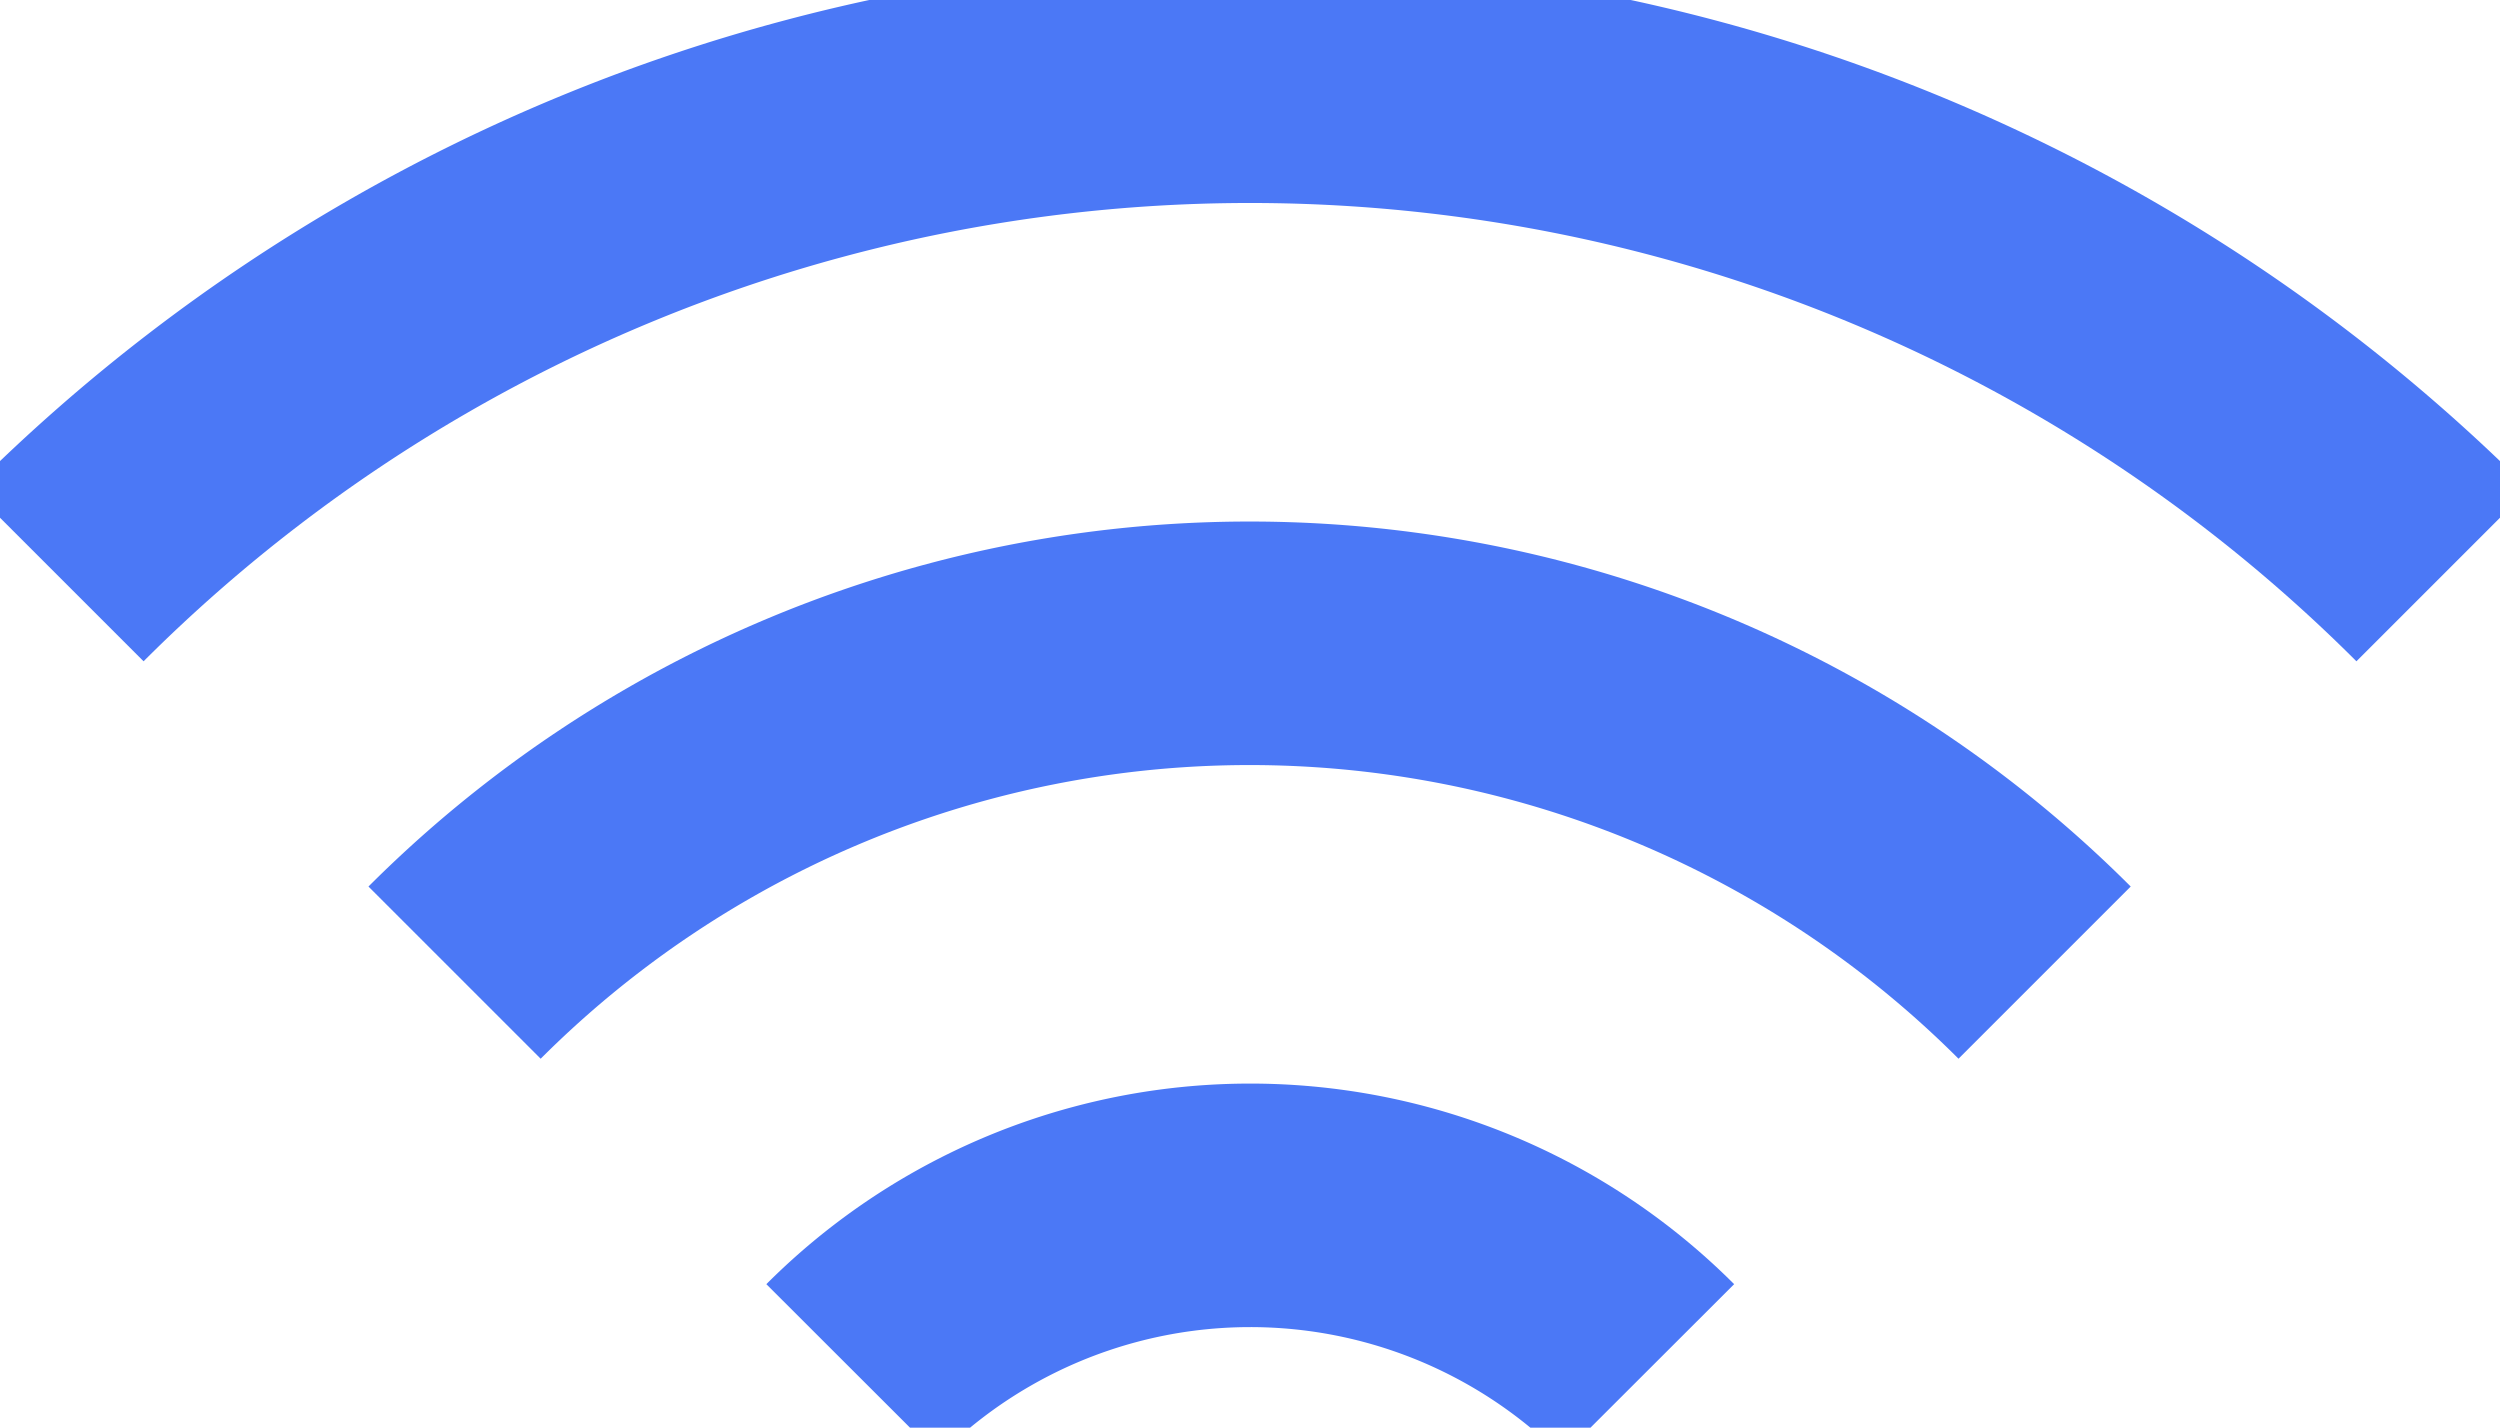 <svg xmlns="http://www.w3.org/2000/svg" xmlns:xlink="http://www.w3.org/1999/xlink" width="15.399" height="8.794" viewBox="0 0 15.399 8.794"><defs><clipPath id="a"><rect width="15.399" height="8.794" transform="translate(0 0)" fill="none" stroke="#4b78f6" stroke-width="1.5"/></clipPath></defs><g transform="translate(0 0)"><g clip-path="url(#a)"><path d="M5.251,8.44a3.463,3.463,0,0,1,4.9,0" fill="none" stroke="#4b78f6" stroke-linejoin="round" stroke-width="1.5"/><path d="M2.8,5.991a6.925,6.925,0,0,1,9.794,0" fill="none" stroke="#4b78f6" stroke-linejoin="round" stroke-width="1.5"/><path d="M.354,3.543a10.388,10.388,0,0,1,14.691,0" fill="none" stroke="#4b78f6" stroke-linejoin="round" stroke-width="1.5"/></g></g></svg>